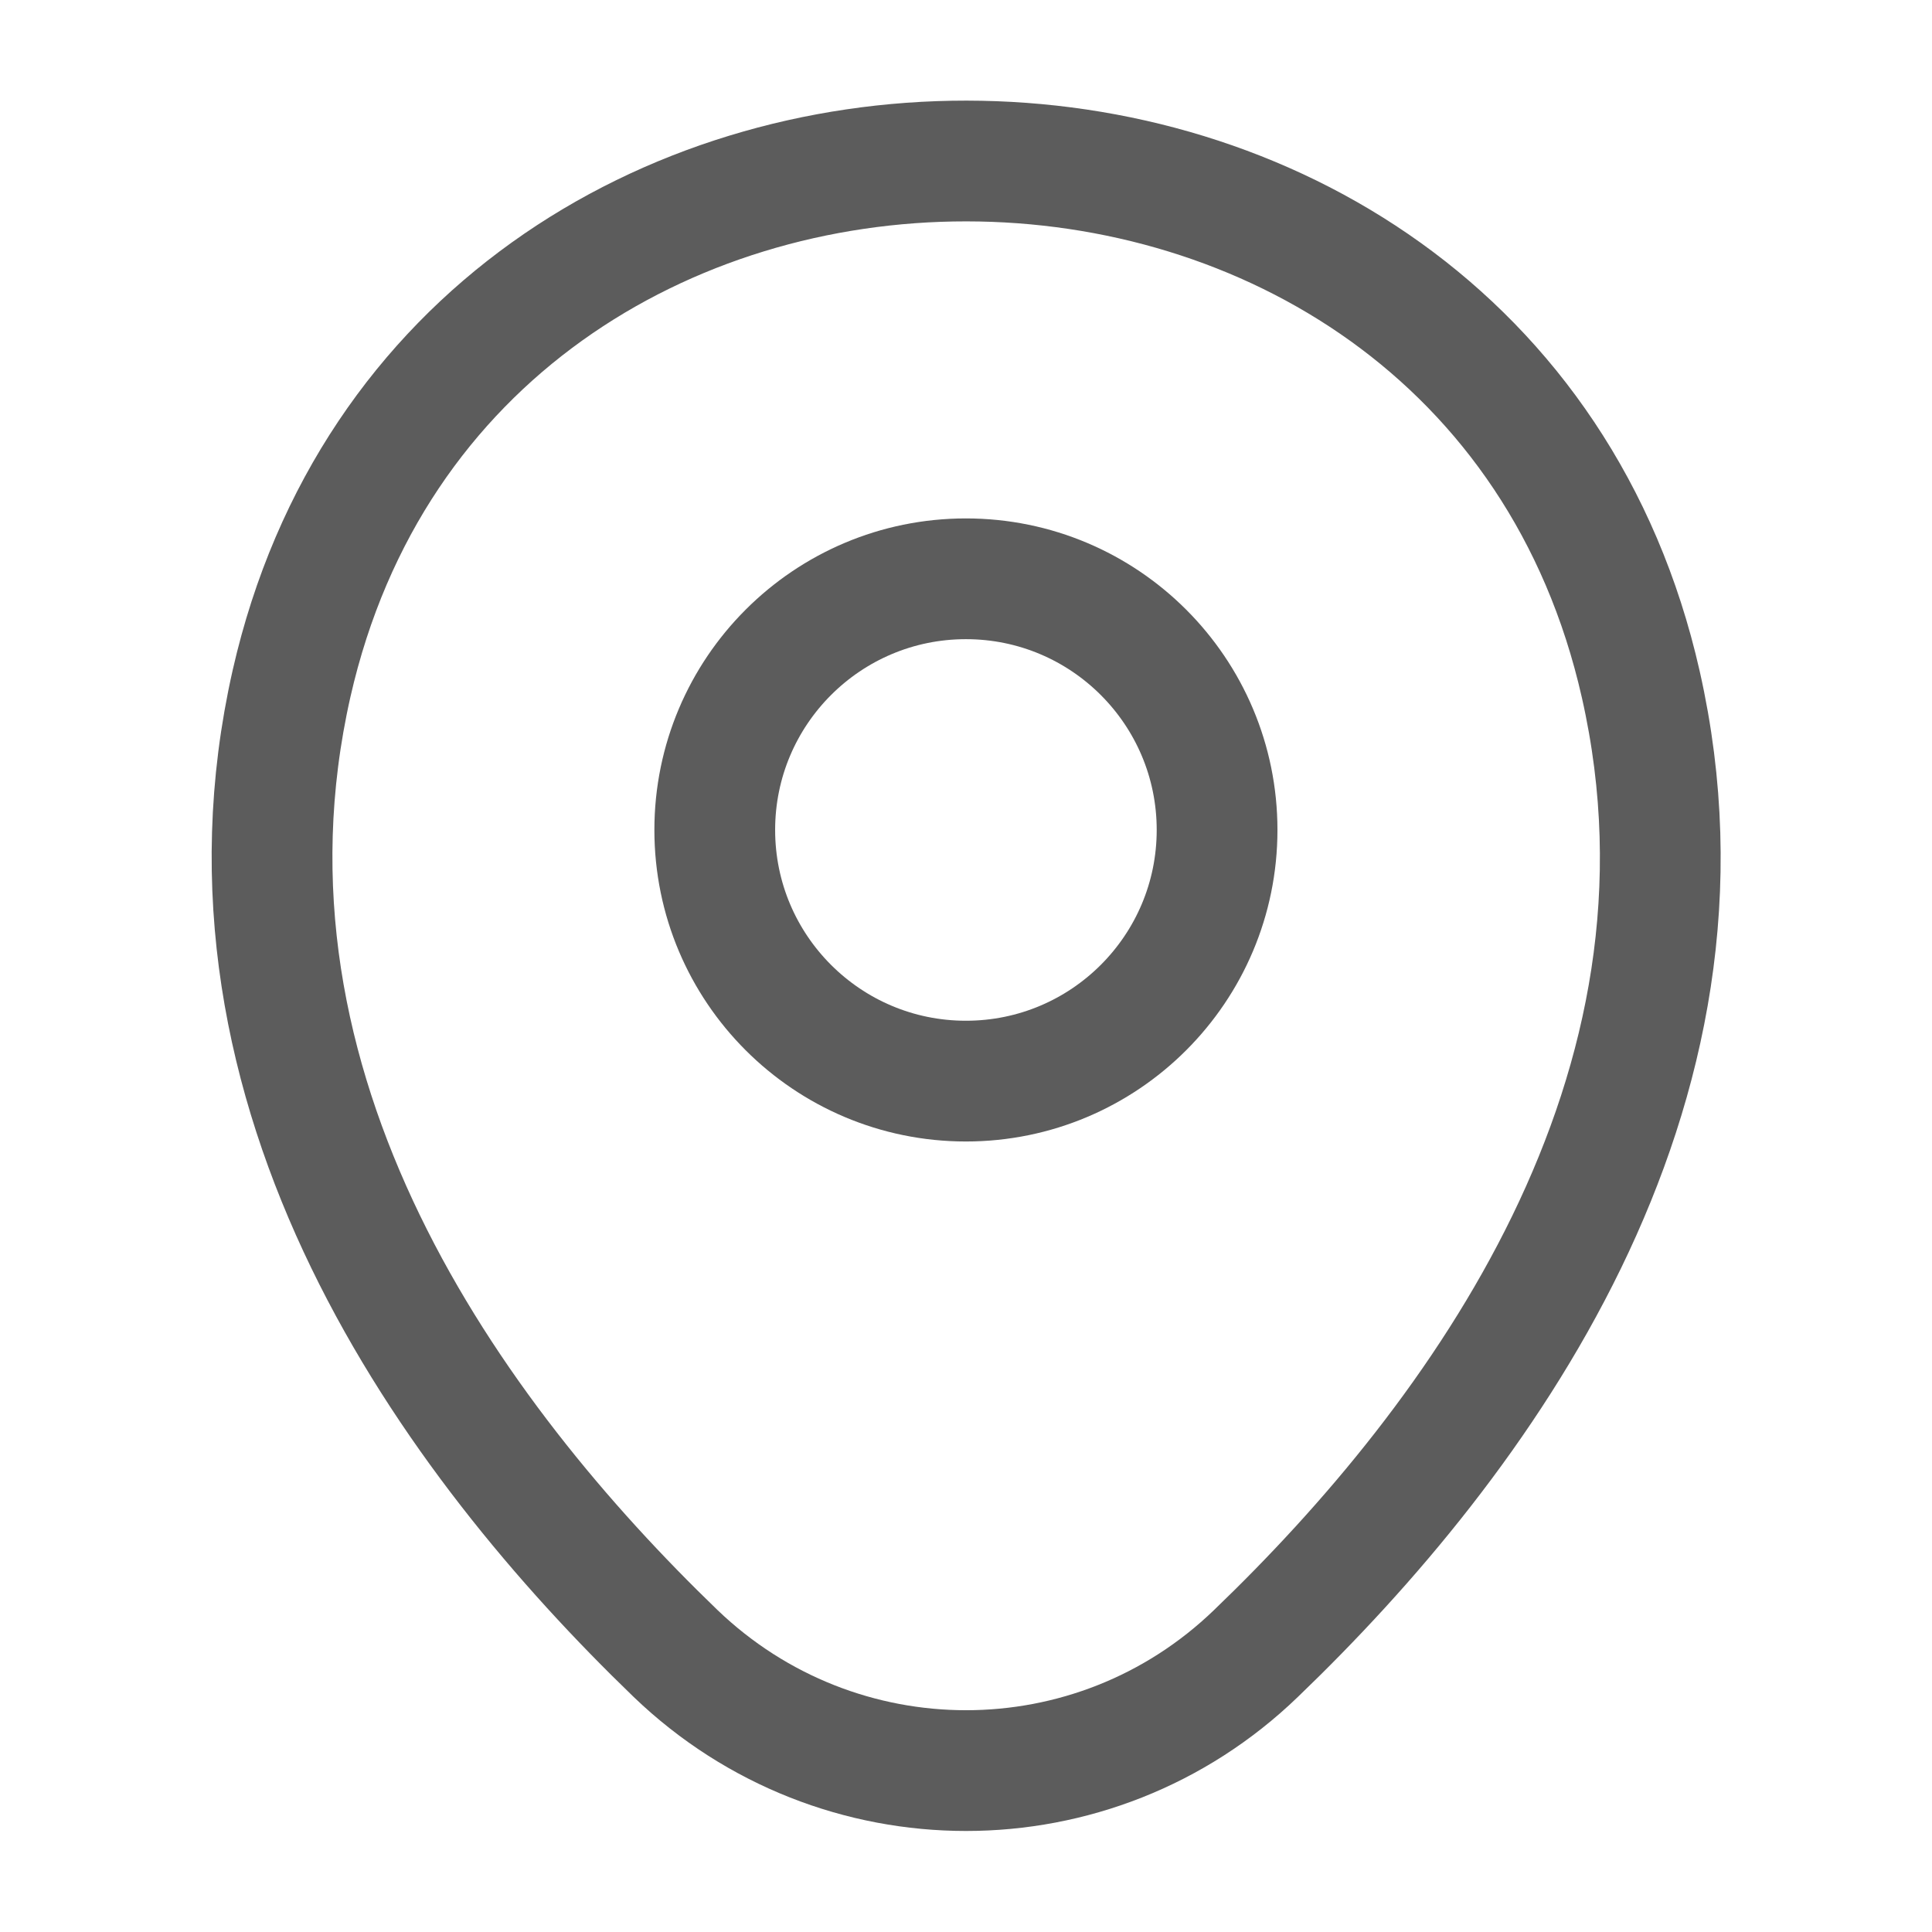 <svg width="24" height="24" viewBox="0 0 24 24" fill="none" xmlns="http://www.w3.org/2000/svg">
<path d="M11.999 13.43C13.722 13.43 15.119 12.033 15.119 10.31C15.119 8.587 13.722 7.19 11.999 7.19C10.276 7.19 8.879 8.587 8.879 10.31C8.879 12.033 10.276 13.43 11.999 13.43Z" stroke="#5C5C5C" stroke-width="1.5"/>
<path d="M3.622 8.49C5.592 -0.17 18.422 -0.16 20.382 8.5C21.532 13.58 18.372 17.88 15.602 20.54C13.592 22.48 10.412 22.48 8.392 20.54C5.632 17.88 2.472 13.57 3.622 8.49Z" stroke="#5C5C5C" stroke-width="1.5"/>
</svg>
